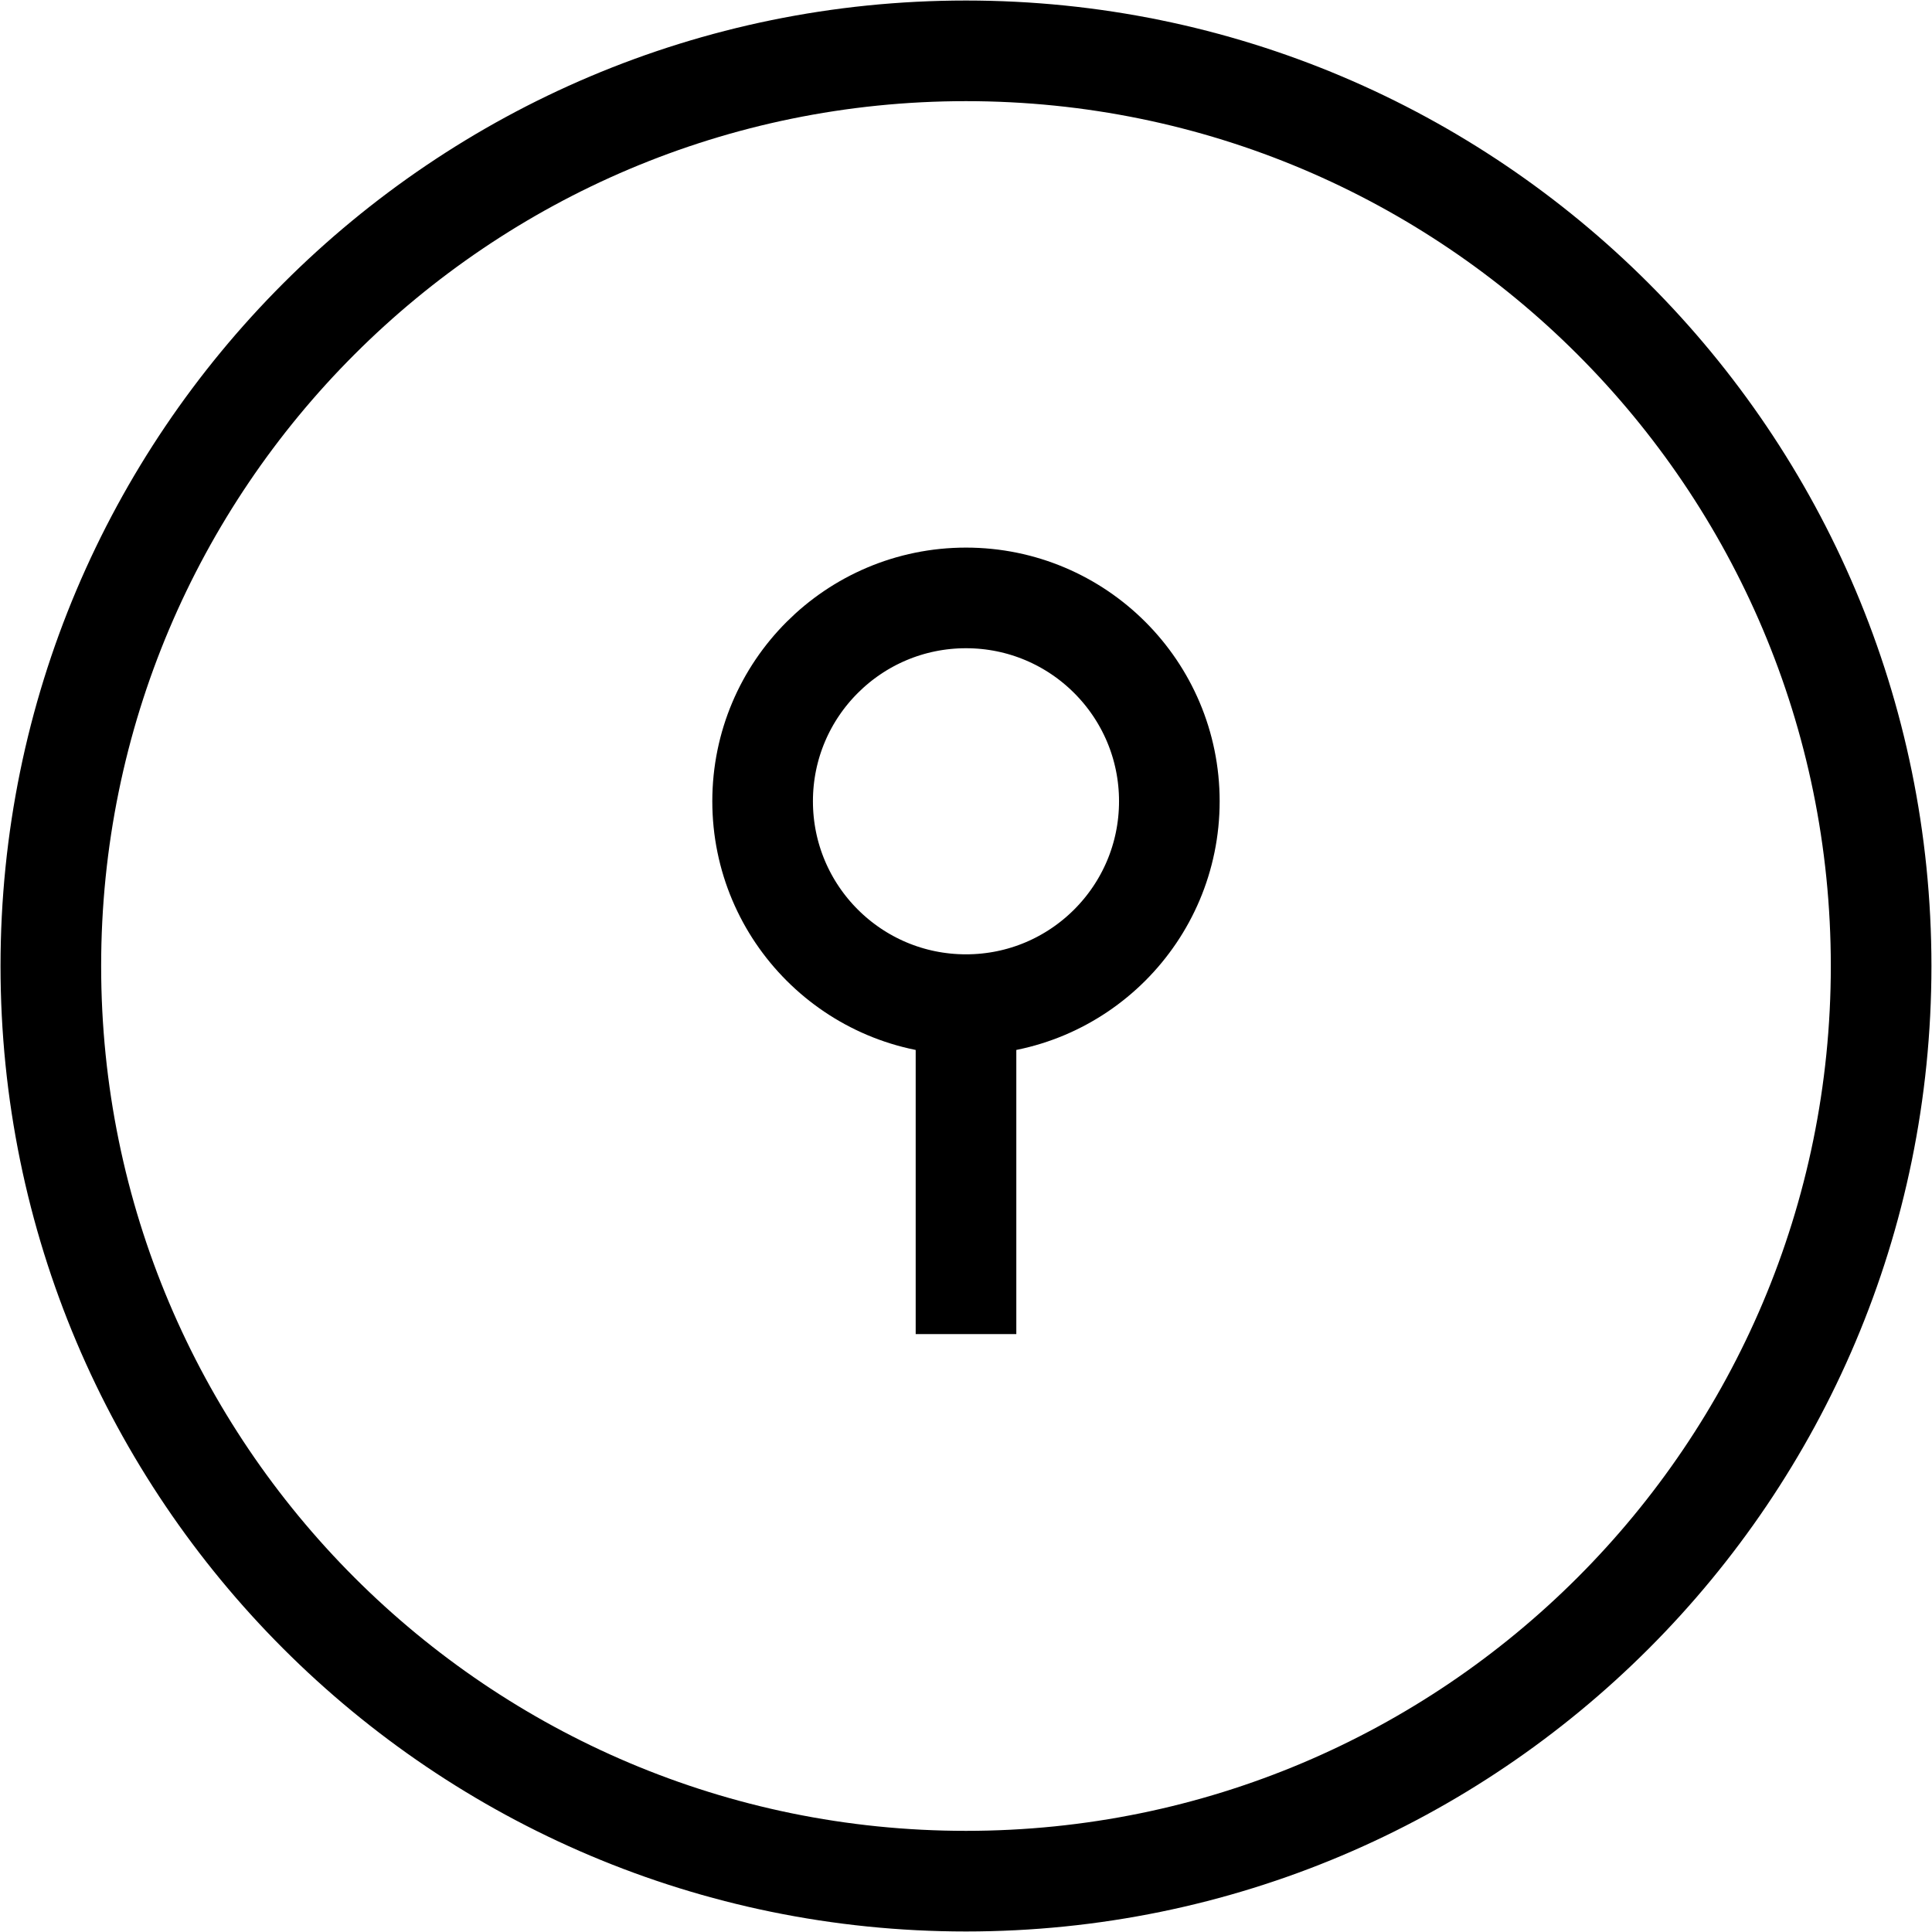 <?xml version="1.0" encoding="UTF-8"?>
<svg xmlns="http://www.w3.org/2000/svg" width="48" height="48" viewBox="0 0 48 48" fill="none">
  <path d="M24 46.737C36.557 46.737 46.736 36.557 46.736 24C46.736 11.443 36.557 1.263 24 1.263C11.442 1.263 1.263 11.443 1.263 24C1.263 36.557 11.442 46.737 24 46.737Z" stroke="black" stroke-width="2.5" stroke-miterlimit="10"></path>
  <path d="M24 24.96C26.79 24.96 29.052 22.698 29.052 19.907C29.052 17.117 26.79 14.855 24 14.855C21.209 14.855 18.947 17.117 18.947 19.907C18.947 22.698 21.209 24.96 24 24.96Z" stroke="black" stroke-width="2.5" stroke-miterlimit="10"></path>
  <path d="M24 33.145V24.96" stroke="black" stroke-width="2.5" stroke-miterlimit="10"></path>
</svg>

